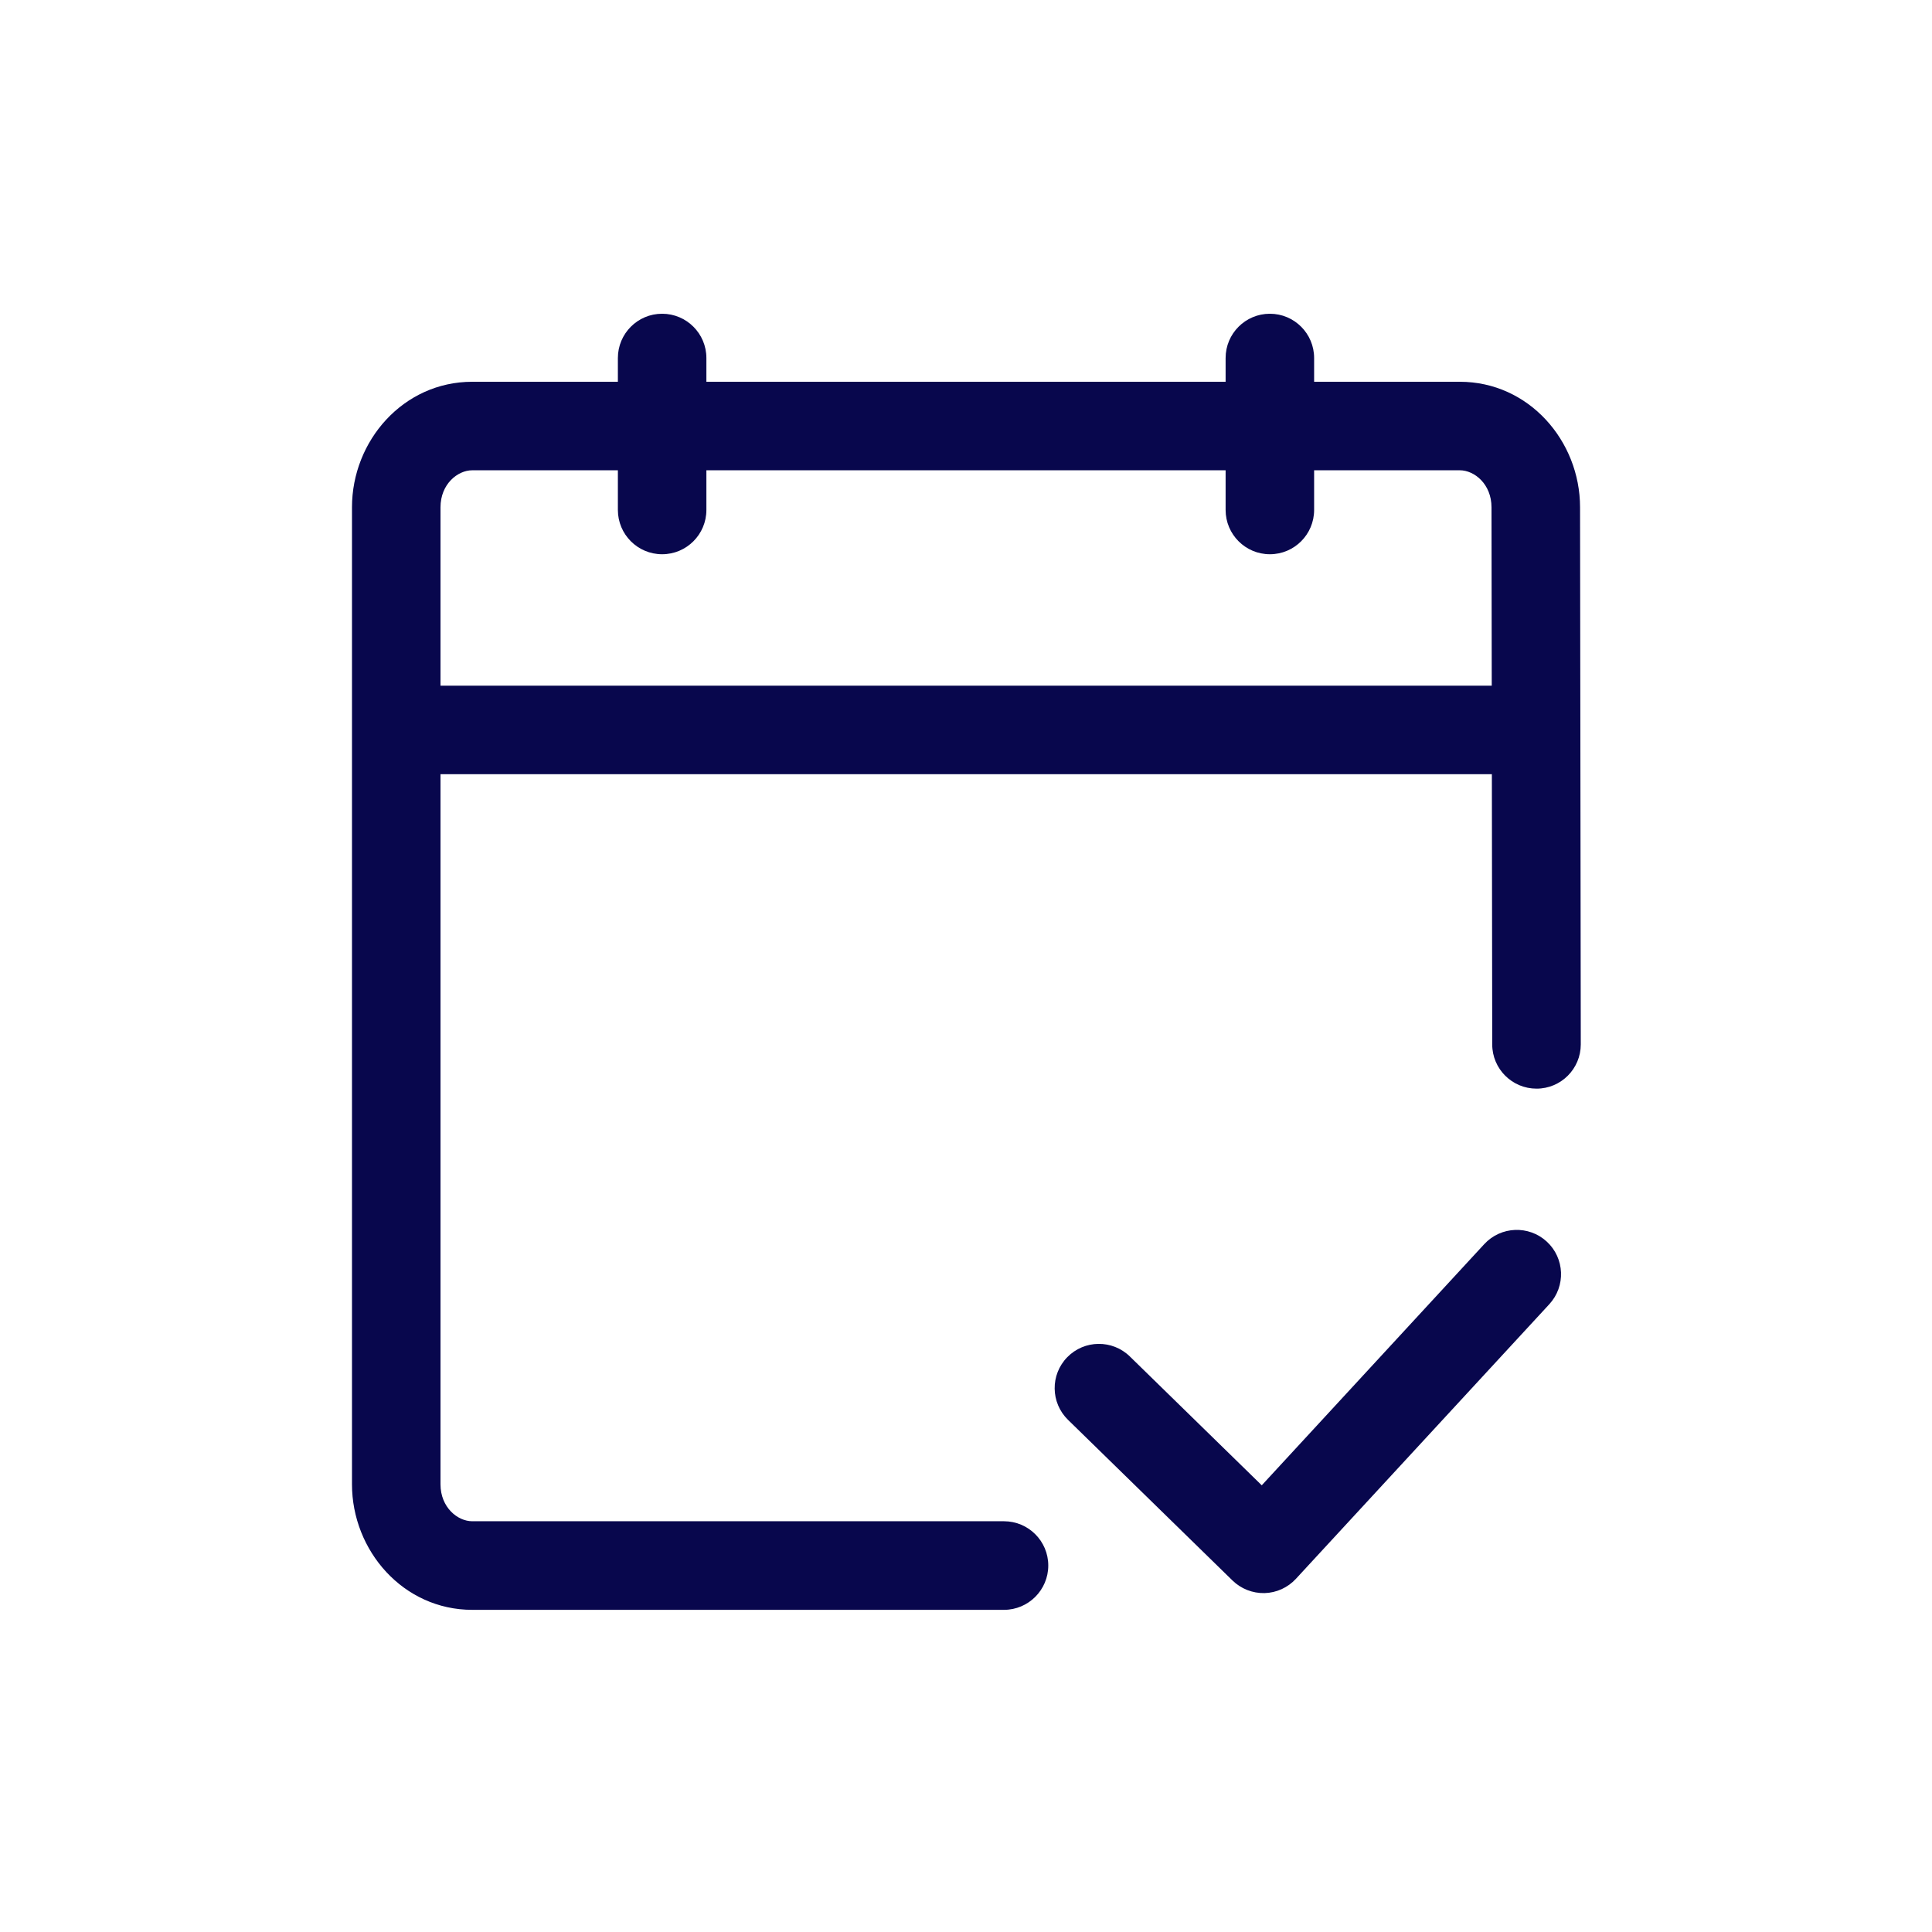 <svg width="48" height="48" viewBox="0 0 48 48" fill="none" xmlns="http://www.w3.org/2000/svg">
<path d="M31.55 7.795C32.157 7.795 32.649 8.288 32.649 8.895V9.485H36.269C37.981 9.485 39.255 10.952 39.256 12.602L39.274 25.946C39.275 26.553 38.783 27.047 38.176 27.047C37.569 27.048 37.075 26.557 37.074 25.95L37.065 19.234H10.944V36.876C10.944 37.452 11.37 37.795 11.732 37.795H24.943C25.551 37.795 26.044 38.288 26.044 38.895C26.044 39.502 25.551 39.996 24.943 39.996H11.732C10.019 39.996 8.745 38.526 8.745 36.876V12.604C8.745 10.953 10.019 9.485 11.732 9.485H15.351V8.895C15.351 8.288 15.843 7.795 16.45 7.795C17.058 7.795 17.55 8.288 17.55 8.895V9.485H30.45V8.895C30.45 8.288 30.942 7.795 31.55 7.795ZM36.875 30.911C37.287 30.464 37.983 30.436 38.43 30.848C38.876 31.26 38.904 31.956 38.492 32.403L32.197 39.225C31.996 39.443 31.715 39.572 31.418 39.58C31.121 39.587 30.833 39.474 30.62 39.266L26.534 35.275C26.1 34.85 26.091 34.154 26.516 33.719C26.94 33.285 27.637 33.277 28.071 33.701L31.348 36.902L36.875 30.911ZM11.732 11.684C11.37 11.684 10.944 12.028 10.944 12.604V17.035H37.062L37.056 12.606V12.604C37.056 12.028 36.631 11.684 36.269 11.684H32.649V12.669C32.649 13.277 32.157 13.77 31.55 13.77C30.942 13.77 30.45 13.277 30.45 12.669V11.684H17.55V12.669C17.55 13.277 17.058 13.77 16.45 13.77C15.843 13.77 15.351 13.277 15.351 12.669V11.684H11.732Z" fill="#08074D"/>
</svg>
